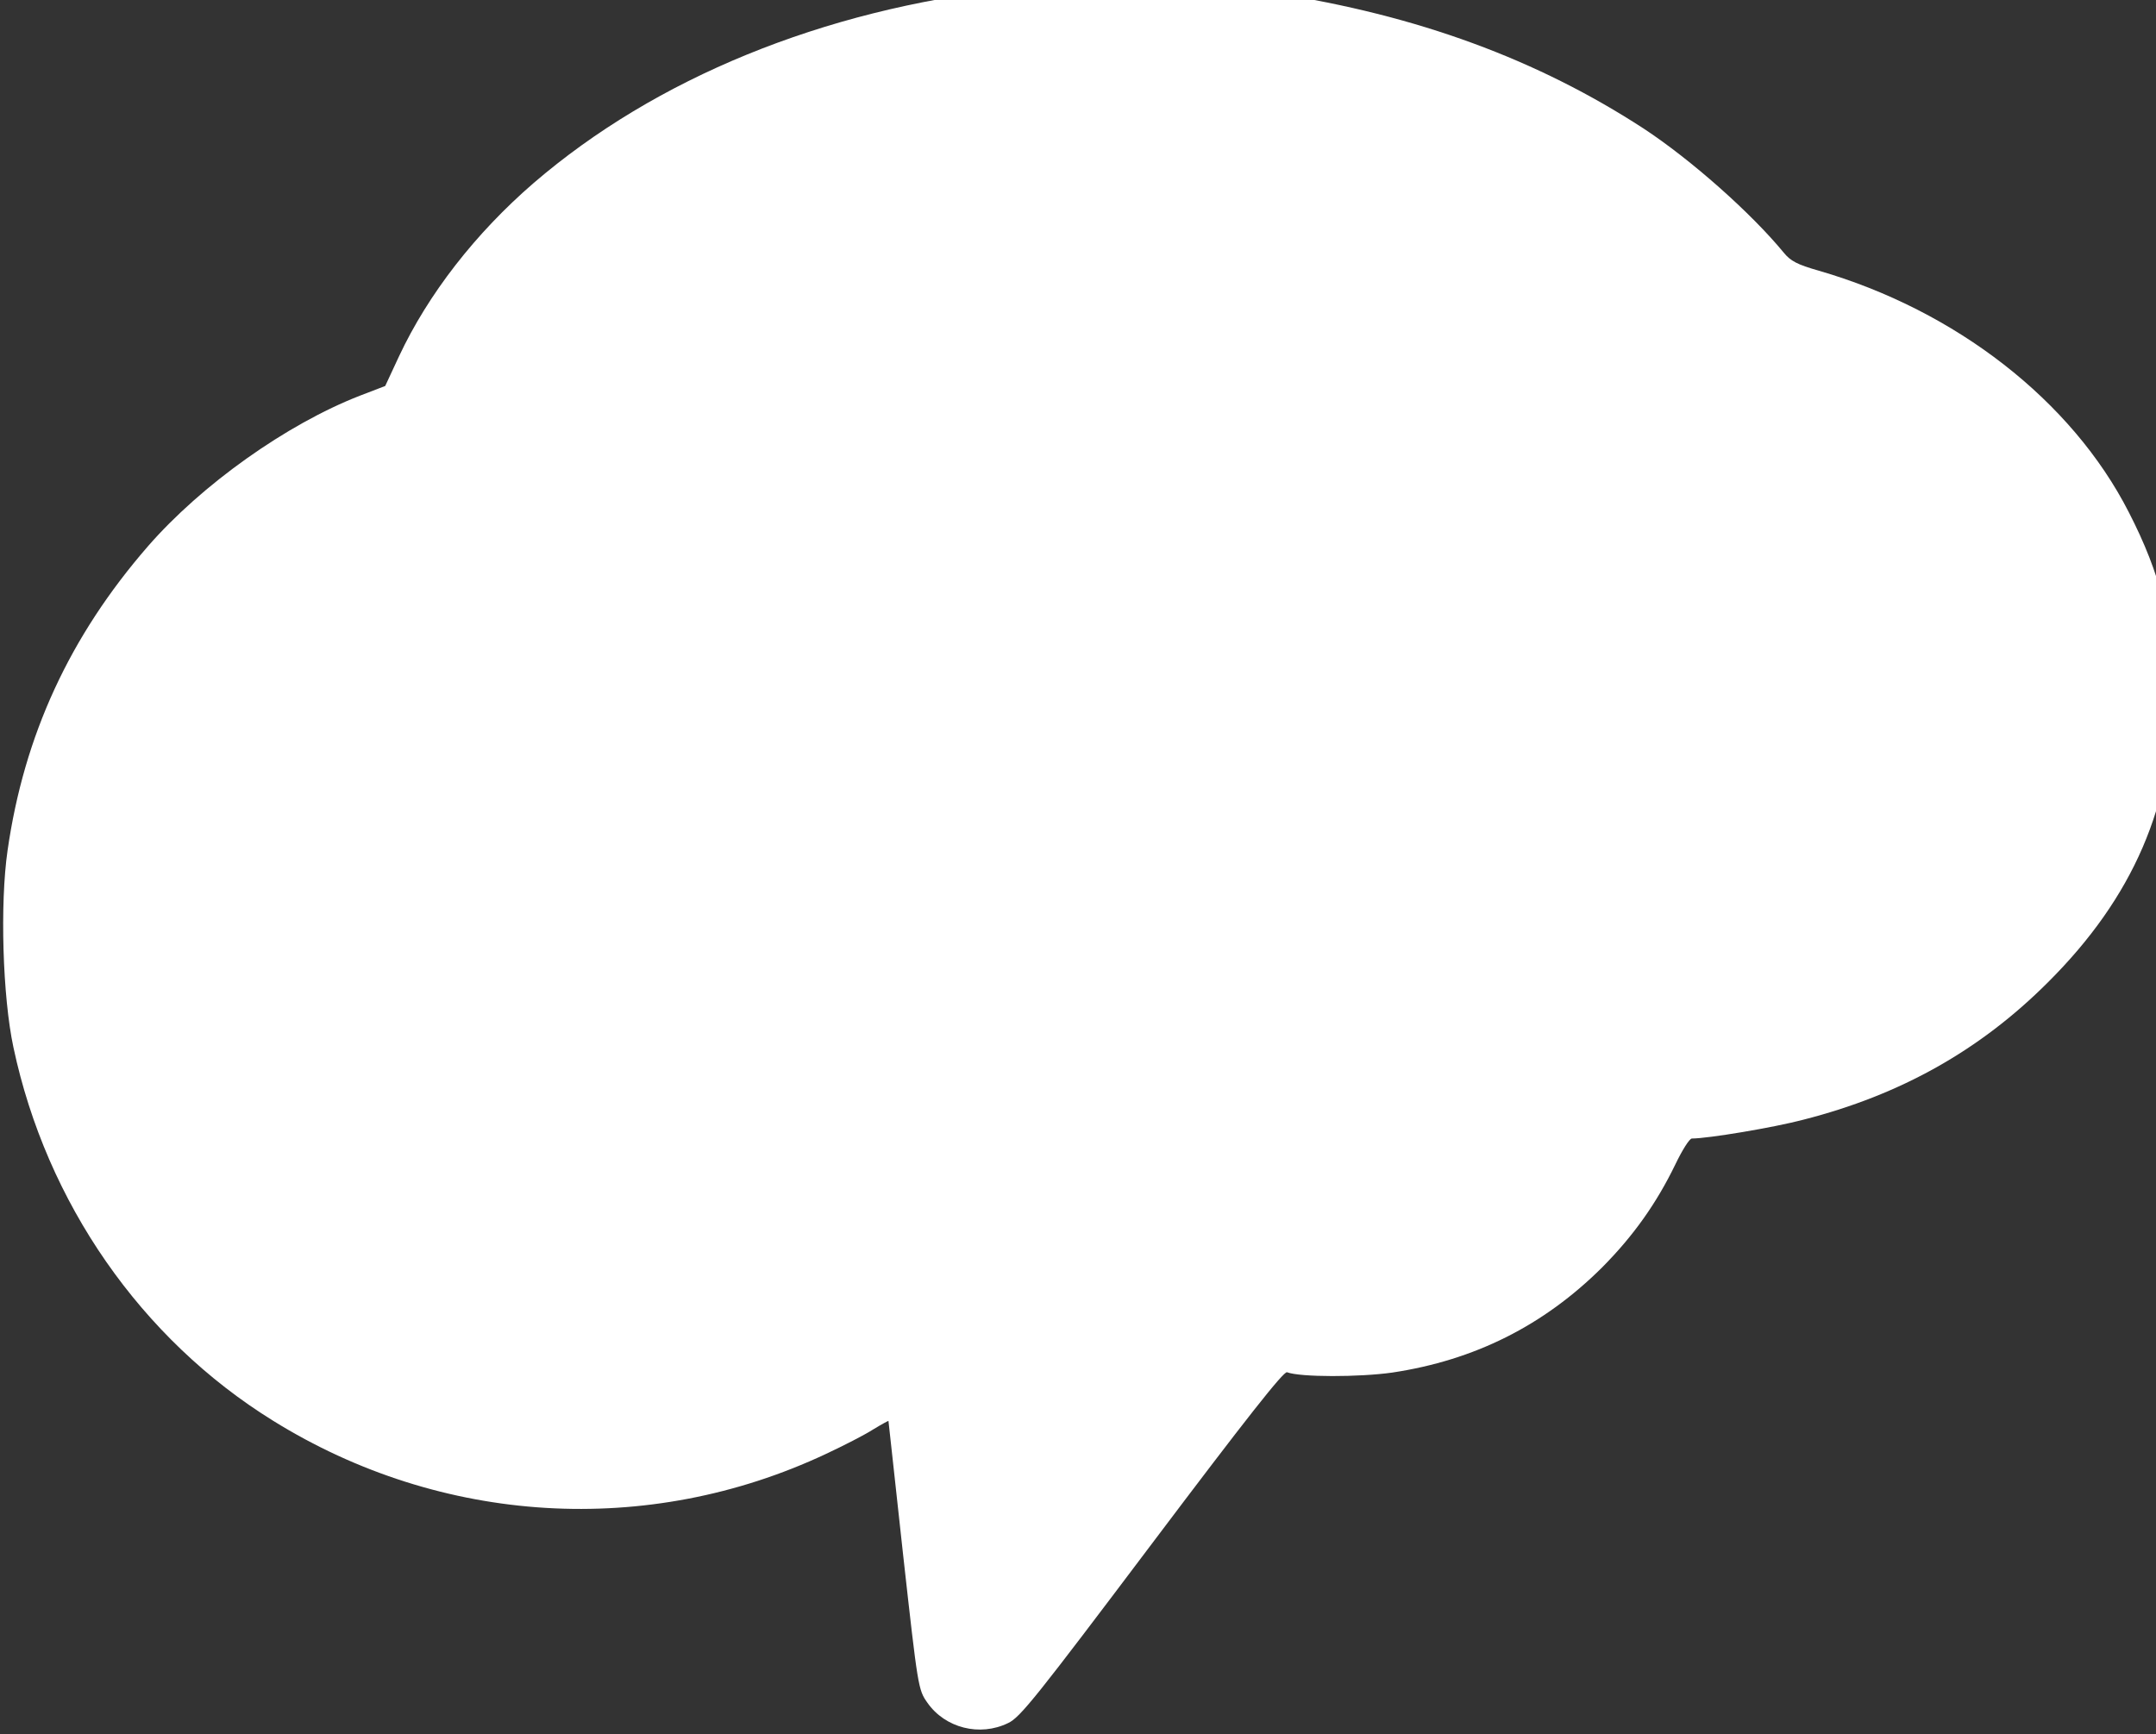 <?xml version="1.0" encoding="utf-8"?>
<!-- Generator: Adobe Illustrator 22.0.1, SVG Export Plug-In . SVG Version: 6.00 Build 0)  -->
<svg version="1.1" id="Layer_1" xmlns="http://www.w3.org/2000/svg" xmlns:xlink="http://www.w3.org/1999/xlink" x="0px" y="0px"
	 viewBox="0 0 168.2 135.3" style="enable-background:new 0 0 168.2 135.3;" xml:space="preserve">
<rect x="0" y="0" width="168.2" height="135.3" fill="#333333" stroke="none"/>
<style type="text/css">
	.st0{fill:#FFFFFF;}
</style>
<g transform="translate(-38.649,188.817) rotate(-360.00) scale(0.023,-0.023)">
	<path class="st0" d="M5103,8247c-633-71-1199-303-1612-658c-198-171-358-377-457-588l-47-101l-86-33c-249-97-537-302-719-511
		c-265-305-420-641-476-1032c-26-180-17-495,20-668c112-527,433-989,880-1266c571-355,1272-397,1876-113c60,28,132,65,160,83
		c28,17,52,30,52,29c0-2,23-207,50-457c50-449,51-455,82-499c60-86,178-116,274-69c41,19,97,90,488,609c318,422,447,586,458,581
		c45-17,244-17,357-1c279,42,513,159,712,357c106,107,184,217,248,349c23,48,48,88,56,88c55,0,277,37,379,64c329,84,598,235,829,466
		c289,288,425,603,425,984c0,228-42,399-151,611c-193,378-586,684-1051,819c-74,21-96,33-119,61c-111,135-314,315-475,421
		c-361,235-768,385-1255,460C5809,8262,5306,8271,5103,8247z"/>
</g>
</svg>
